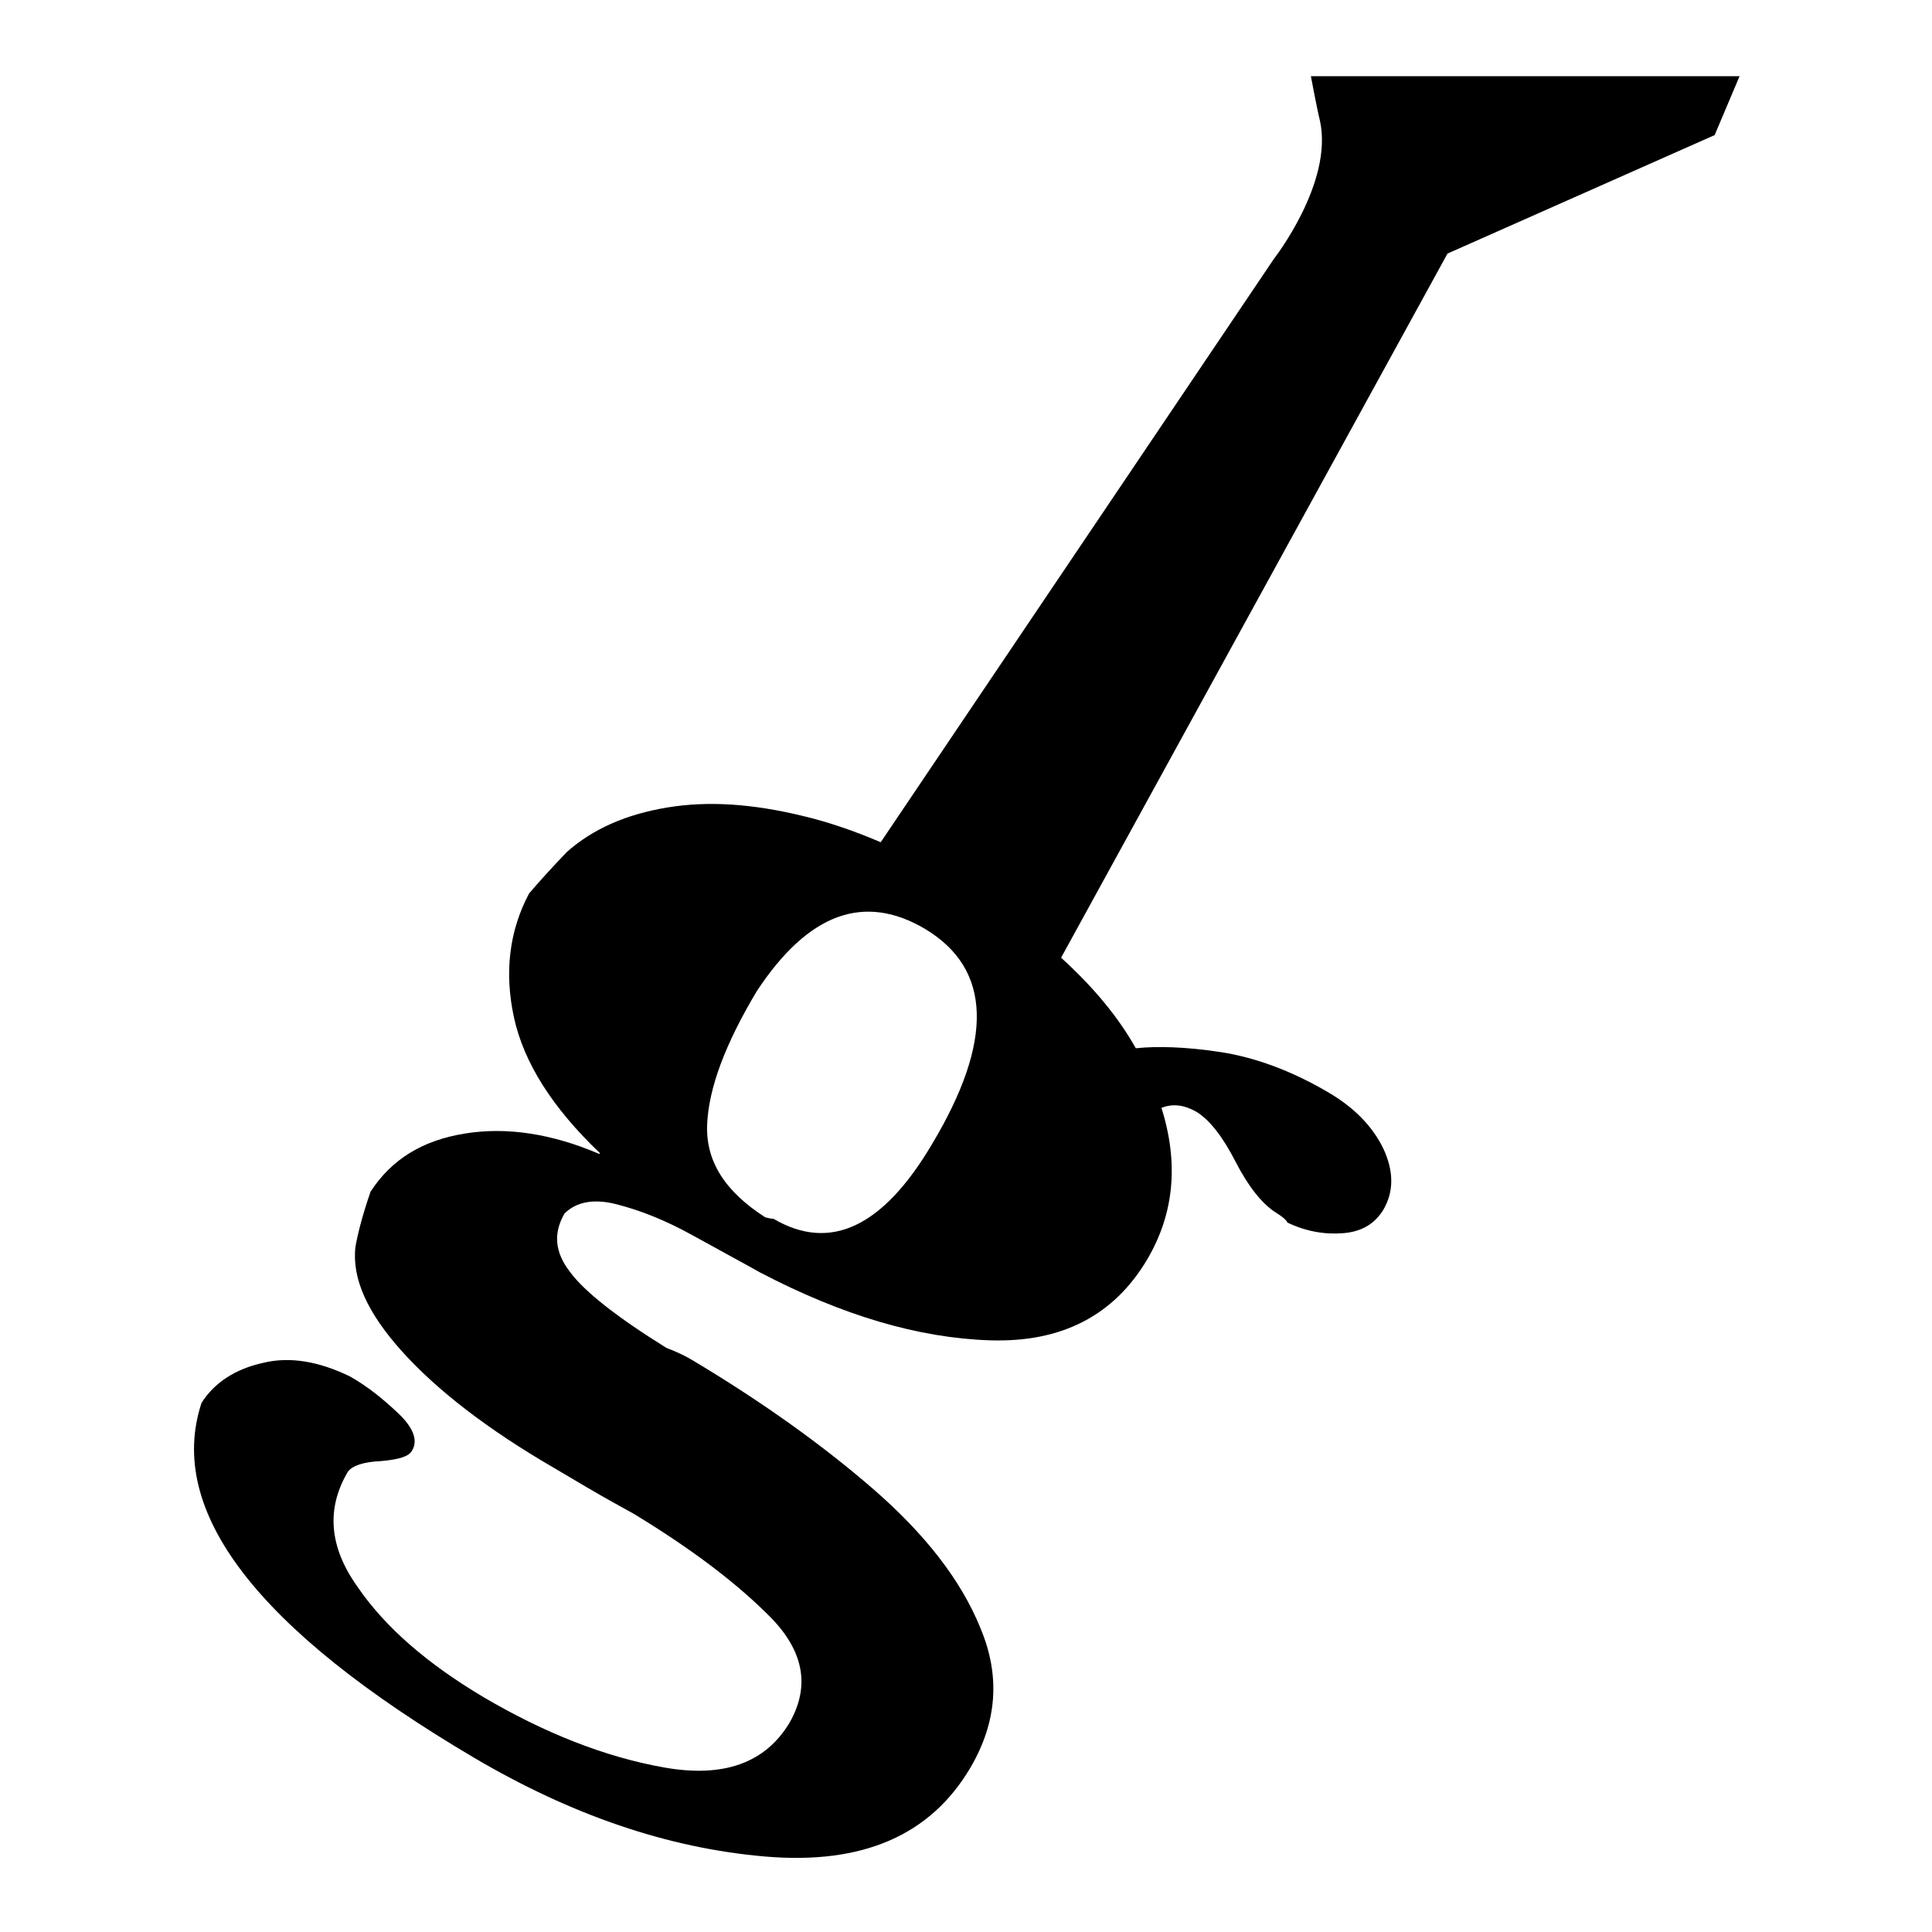 <?xml version="1.0" encoding="utf-8"?>
<!-- Svg Vector Icons : http://www.onlinewebfonts.com/icon -->
<!DOCTYPE svg PUBLIC "-//W3C//DTD SVG 1.1//EN" "http://www.w3.org/Graphics/SVG/1.1/DTD/svg11.dtd">
<svg version="1.1" xmlns="http://www.w3.org/2000/svg" xmlns:xlink="http://www.w3.org/1999/xlink" x="0px" y="0px" viewBox="0 0 256 256" enable-background="new 0 0 256 256" xml:space="preserve">
<g><g><g><path fill="#000000" d="M173.7,10.1c0,0,0.8,4.3,1.2,5.9c1.8,8.2-6.1,18.3-6.1,18.3l-52.1,77.3c-3.5-1.5-7-2.7-10.4-3.5c-6.6-1.6-12.5-2-17.9-1.1c-5.4,0.9-9.8,2.8-13.3,5.9c-2.2,2.3-3.9,4.2-5,5.5c-2.6,4.9-3.3,10.4-2,16.4c1.3,6,5.1,12,11.4,18l-0.1,0.1c-6.3-2.7-12.3-3.6-17.8-2.7c-5.6,0.9-9.7,3.4-12.5,7.7c-1.1,3.2-1.7,5.6-2,7.3c-0.5,4.2,1.6,8.8,6.2,13.9c4.6,5.1,11.3,10.3,20.1,15.4l4.4,2.6c2.7,1.6,4.8,2.7,6.2,3.5c7.9,4.8,13.9,9.4,18.3,13.9c4.3,4.5,5,9.1,2.3,13.8c-3.2,5.3-8.7,7.3-16.6,5.9c-7.9-1.4-15.9-4.6-23.9-9.3c-7.4-4.4-13-9.2-16.7-14.6c-3.8-5.3-4.2-10.4-1.3-15.3c0.6-0.8,2.1-1.3,4.4-1.4c2.3-0.2,3.7-0.6,4.1-1.4c0.8-1.3,0.2-3-1.8-4.9c-2-1.9-4.1-3.6-6.4-4.9c-4.1-2-8-2.7-11.6-1.8c-3.6,0.8-6.4,2.6-8.1,5.3c-4.7,14.3,7.3,30,36.1,47c12.9,7.6,25.7,12,38.6,13.1c12.9,1.1,21.9-2.8,27.2-11.8c3.5-6,4-12.1,1.3-18.5c-2.6-6.4-7.4-12.5-14.2-18.4c-6.8-5.9-14.8-11.6-24-17.1c-1-0.6-2.1-1.1-3.4-1.6c-6.6-4.1-10.9-7.5-12.8-10.1c-2-2.6-2.2-5.1-0.7-7.7c1.6-1.6,4-2,7-1.2c3.1,0.8,6.4,2.1,10,4.1c3.6,2,6.6,3.6,8.9,4.9c10.9,5.7,21,8.7,30.5,9c9.5,0.3,16.4-3.3,20.8-10.7c3.6-6.1,4.2-12.8,1.9-20.1c1.5-0.6,3-0.4,4.6,0.5c1.8,1.1,3.5,3.3,5.2,6.6c1.7,3.3,3.5,5.6,5.4,6.8c0.8,0.5,1.3,0.9,1.5,1.3c2.5,1.2,5,1.6,7.4,1.4c2.5-0.2,4.2-1.3,5.3-3.1c1.4-2.4,1.4-5.1,0-8.1c-1.4-2.9-3.8-5.4-7.2-7.4c-4.9-2.9-9.8-4.7-14.4-5.4s-8.4-0.8-11.2-0.5c-2.3-4.1-5.6-8.1-9.9-12l51.2-93.3l35.4-15.7l3.3-7.8L173.7,10.1z M123.5,151.6c-6.5,11-13.5,14.3-21,9.9c-0.3,0-0.7-0.1-1.1-0.2c-5.3-3.4-7.9-7.4-7.7-12.3c0.2-4.8,2.4-10.7,6.6-17.7c6.8-10.3,14.2-13,22.3-8.2C131.4,128.4,131.7,137.9,123.5,151.6z"/></g><g></g><g></g><g></g><g></g><g></g><g></g><g></g><g></g><g></g><g></g><g></g><g></g><g></g><g></g><g></g></g></g>
</svg>